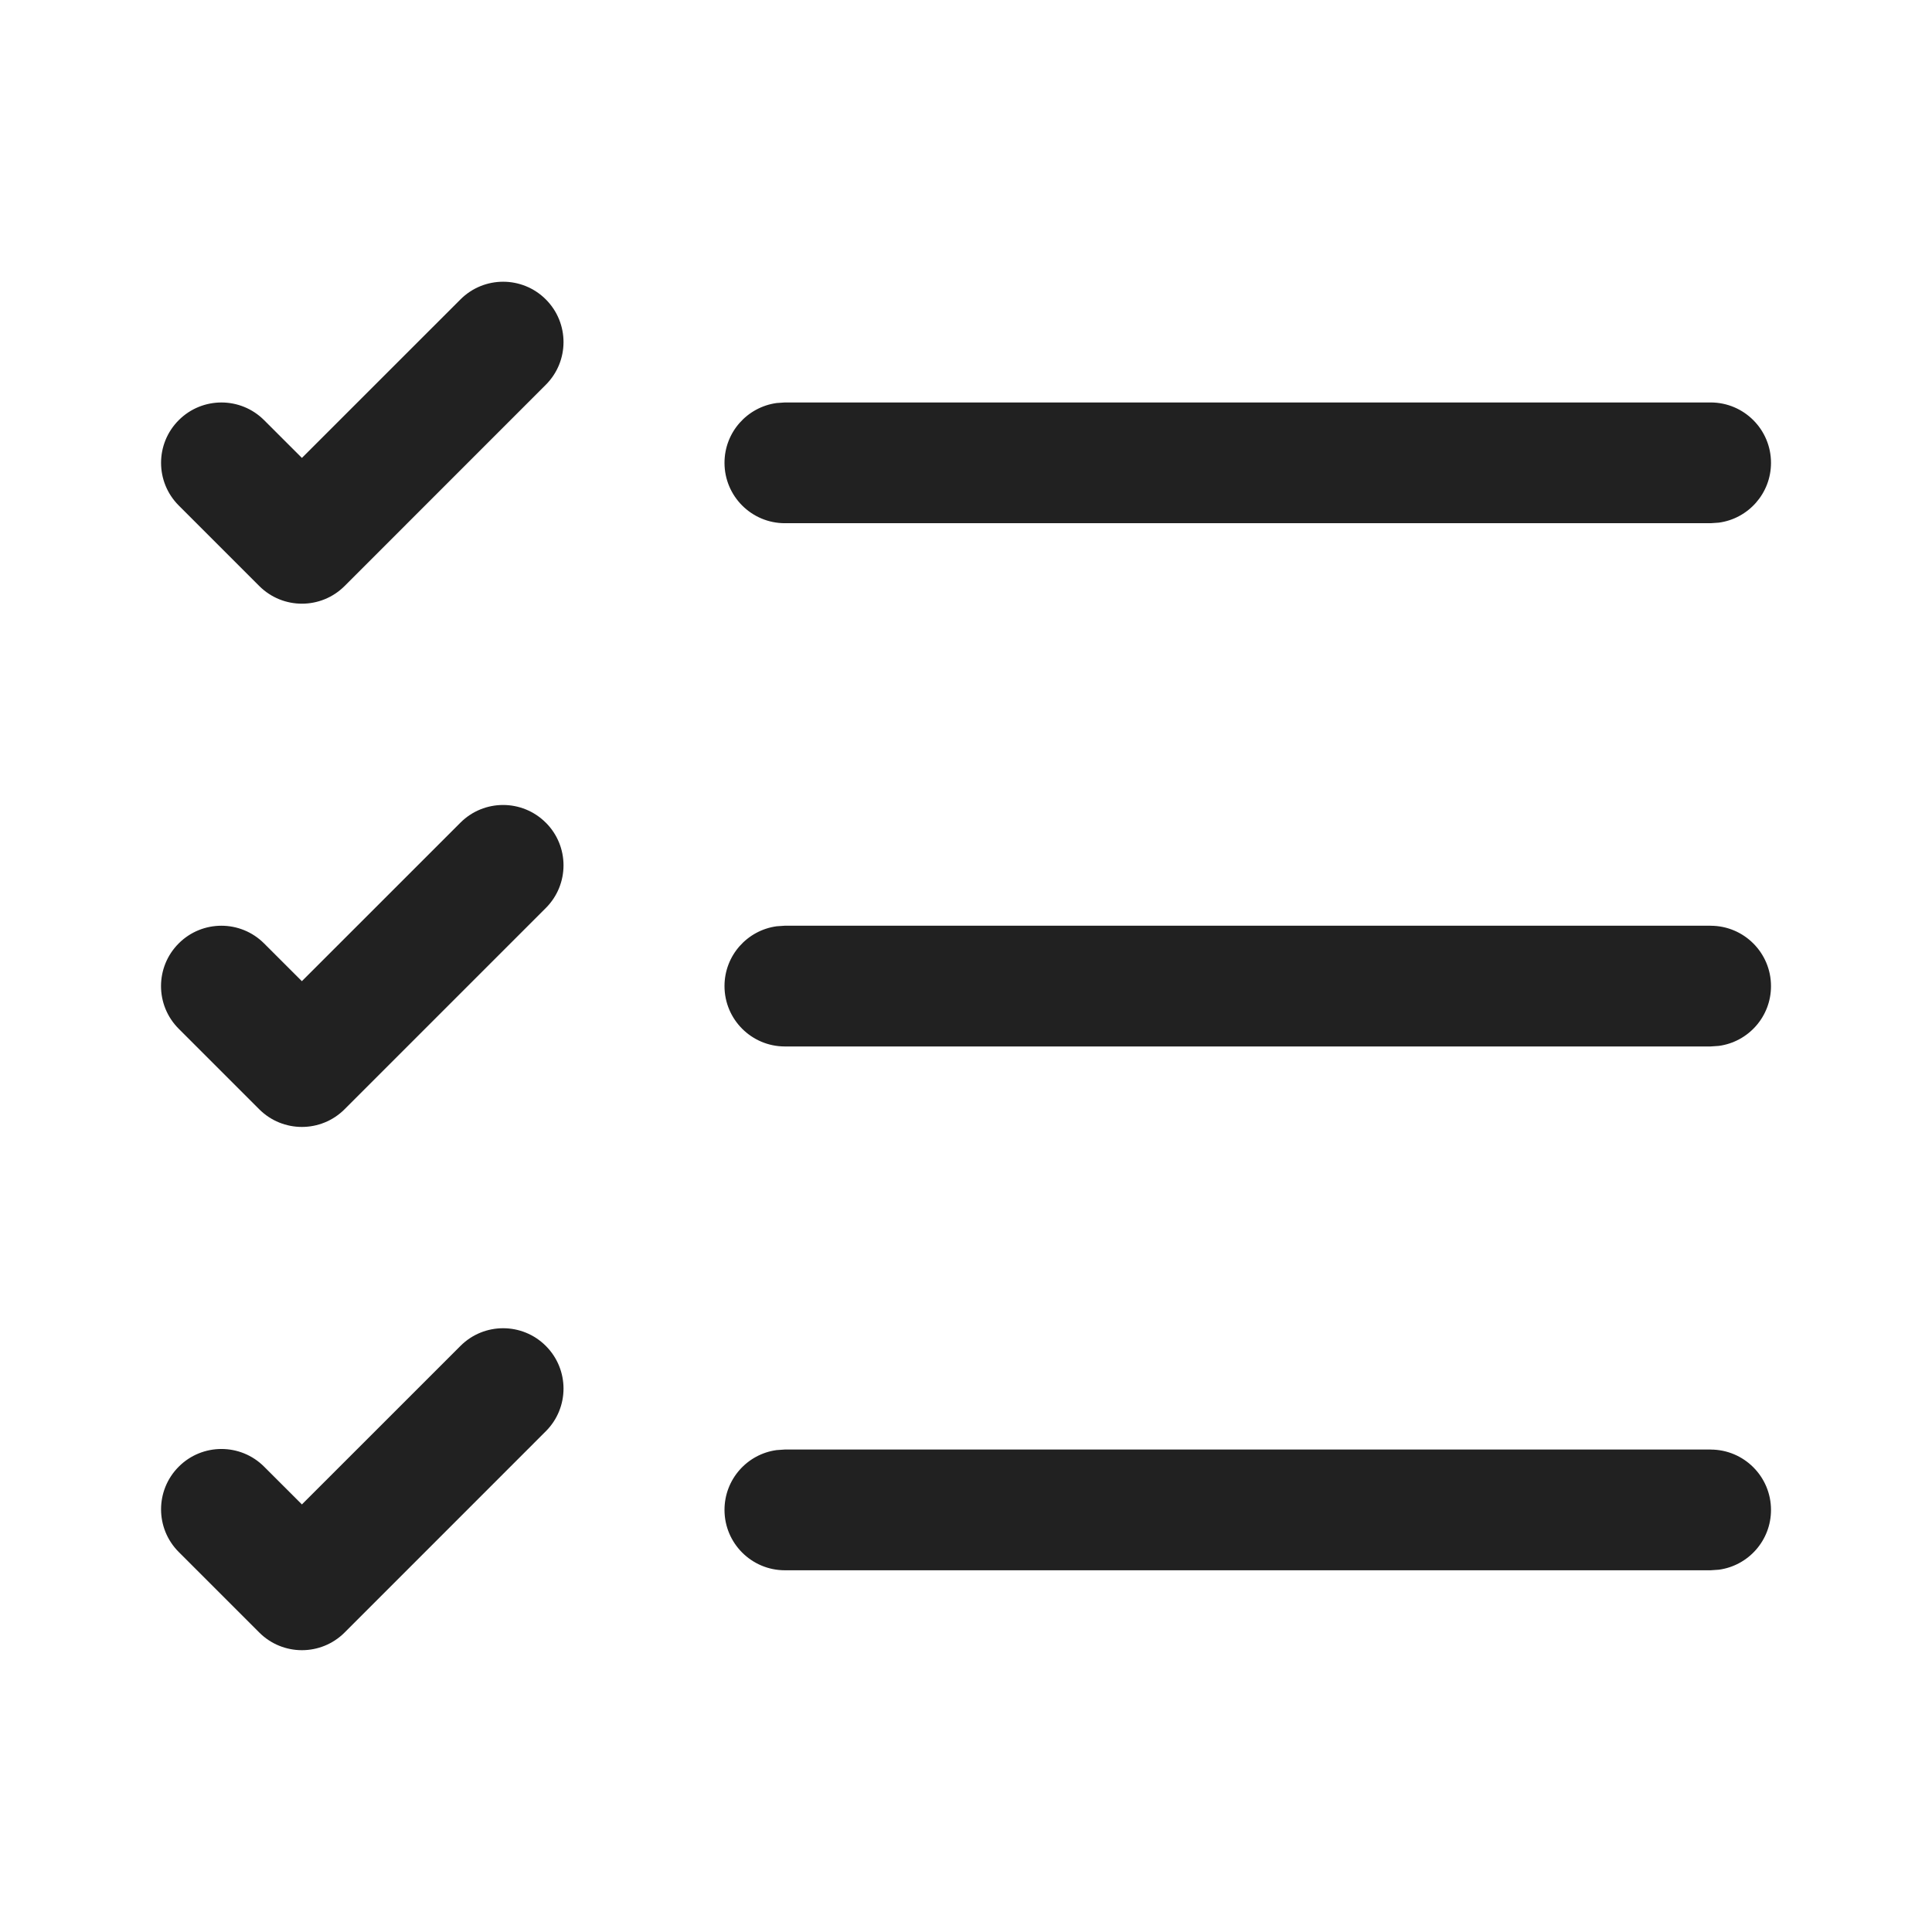 <?xml version="1.0" encoding="UTF-8" standalone="no"?>
<!-- Generator: Adobe Illustrator 15.0.0, SVG Export Plug-In . SVG Version: 6.00 Build 0)  -->

<svg
   version="1.1"
   id="Ebene_1"
   x="0px"
   y="0px"
   width="48px"
   height="48px"
   viewBox="0 0 48 48"
   enable-background="new 0 0 48 48"
   xml:space="preserve"
   sodipodi:docname="Task List Left.svg"
   inkscape:version="1.3.2 (091e20e, 2023-11-25, custom)"
   xmlns:inkscape="http://www.inkscape.org/namespaces/inkscape"
   xmlns:sodipodi="http://sodipodi.sourceforge.net/DTD/sodipodi-0.dtd"
   xmlns="http://www.w3.org/2000/svg"
   xmlns:svg="http://www.w3.org/2000/svg"><defs
   id="defs7"><mask
     id="path-2-inside-1_225_12"
     fill="#ffffff"><path
       fill-rule="evenodd"
       clip-rule="evenodd"
       d="m 27,149.5 c 0.276,0 0.5,0.224 0.5,0.5 v 3 c 0,0.276 -0.224,0.5 -0.5,0.5 h -3 c -0.276,0 -0.5,-0.224 -0.5,-0.5 v -3 c 0,-0.276 0.224,-0.5 0.5,-0.5 z m -5,0 c 0,-0.828 0.672,-1.5 1.5,-1.5 h 4 c 0.828,0 1.5,0.672 1.5,1.5 v 4 c 0,0.828 -0.672,1.5 -1.5,1.5 h -4 c -0.828,0 -1.5,-0.672 -1.5,-1.5 z m 5,8.5 c 0.276,0 0.5,0.224 0.5,0.5 v 3 c 0,0.276 -0.224,0.5 -0.5,0.5 h -3 c -0.276,0 -0.5,-0.224 -0.5,-0.5 v -3 c 0,-0.276 0.224,-0.5 0.5,-0.5 z m -5,0 c 0,-0.828 0.672,-1.5 1.5,-1.5 h 4 c 0.828,0 1.5,0.672 1.5,1.5 v 4 c 0,0.828 -0.672,1.5 -1.5,1.5 h -4 c -0.828,0 -1.5,-0.672 -1.5,-1.5 z m 5.5,9 c 0,-0.276 -0.224,-0.5 -0.5,-0.5 h -3 c -0.276,0 -0.5,0.224 -0.5,0.5 v 3 c 0,0.276 0.224,0.5 0.5,0.5 h 3 c 0.276,0 0.5,-0.224 0.5,-0.5 z m -4,-2 c -0.828,0 -1.5,0.672 -1.5,1.5 v 4 c 0,0.828 0.672,1.5 1.5,1.5 h 4 c 0.828,0 1.5,-0.672 1.5,-1.5 v -4 c 0,-0.828 -0.672,-1.5 -1.5,-1.5 z m 8.25,-15 c -0.414,0 -0.75,0.336 -0.75,0.75 0,0.414 0.336,0.75 0.75,0.75 h 13.5 c 0.414,0 0.75,-0.336 0.75,-0.75 C 46,150.336 45.664,150 45.25,150 Z M 31,159.75 c 0,-0.414 0.336,-0.75 0.75,-0.75 h 13.5 c 0.414,0 0.75,0.336 0.75,0.75 0,0.414 -0.336,0.75 -0.75,0.75 h -13.5 c -0.414,0 -0.75,-0.336 -0.75,-0.75 z m 0.75,8.25 c -0.414,0 -0.75,0.336 -0.75,0.75 0,0.414 0.336,0.75 0.75,0.75 h 13.5 c 0.414,0 0.75,-0.336 0.75,-0.75 0,-0.414 -0.336,-0.75 -0.75,-0.75 z"
       id="path1-0" /></mask><clipPath
     id="clip0_1343_158"><rect
       width="24"
       height="24"
       fill="#ffffff"
       transform="translate(14,104)"
       id="rect2"
       x="0"
       y="0" /></clipPath></defs><sodipodi:namedview
   id="namedview7"
   pagecolor="#ffffff"
   bordercolor="#000000"
   borderopacity="0.25"
   inkscape:showpageshadow="2"
   inkscape:pageopacity="0.0"
   inkscape:pagecheckerboard="0"
   inkscape:deskcolor="#d1d1d1"
   inkscape:zoom="16.9375"
   inkscape:cx="33.062731"
   inkscape:cy="24.531365"
   inkscape:window-width="1920"
   inkscape:window-height="1009"
   inkscape:window-x="-8"
   inkscape:window-y="-8"
   inkscape:window-maximized="1"
   inkscape:current-layer="Ebene_1"
   showgrid="false" />

<path
   d="m 13.561,9.559 c 0.586,-0.586 0.586,-1.534 0,-2.12 -0.586,-0.586 -1.535,-0.586 -2.121,0 l -3.939,3.938 -0.939,-0.938 c -0.586,-0.586 -1.535,-0.586 -2.121,0 -0.586,0.586 -0.586,1.534 0,2.12 l 2,2 c 0.586,0.586 1.535,0.586 2.121,0 z m 28.939,26.454 H 19.5 l -0.204,0.014 c -0.732,0.098 -1.296,0.726 -1.296,1.486 0,0.828 0.672,1.5 1.5,1.5 h 23 l 0.204,-0.014 C 43.436,38.9 44,38.273 44,37.514 c 0,-0.828 -0.672,-1.5 -1.5,-1.5 z m 0,-13.014 H 19.5 l -0.204,0.014 c -0.732,0.1 -1.296,0.726 -1.296,1.486 0,0.828 0.672,1.5 1.5,1.5 h 23 l 0.204,-0.014 C 43.436,25.886 44,25.259 44,24.5 c 0,-0.828 -0.672,-1.5 -1.5,-1.5 z m 0,-13 H 19.5 l -0.204,0.014 c -0.732,0.1 -1.296,0.726 -1.296,1.486 0,0.828 0.672,1.5 1.5,1.5 h 23 l 0.204,-0.014 C 43.436,12.886 44,12.259 44,11.499 c 0,-0.828 -0.672,-1.5 -1.5,-1.5 z m -28.939,25.56 c 0.586,-0.586 0.586,-1.534 0,-2.12 -0.586,-0.586 -1.535,-0.586 -2.121,0 l -3.939,3.938 -0.939,-0.938 c -0.586,-0.586 -1.535,-0.586 -2.121,0 -0.586,0.586 -0.586,1.534 0,2.12 l 2,2 c 0.586,0.586 1.535,0.586 2.121,0 z m 0,-15.12 c 0.586,0.586 0.586,1.534 0,2.12 l -5,5 c -0.586,0.586 -1.535,0.586 -2.121,0 l -2,-2 c -0.586,-0.586 -0.586,-1.534 0,-2.12 0.586,-0.586 1.535,-0.586 2.121,0 l 0.939,0.938 3.939,-3.938 c 0.586,-0.586 1.535,-0.586 2.121,0 z"
   fill="#212121"
   id="path1"
   style="stroke-width:2" /></svg>
